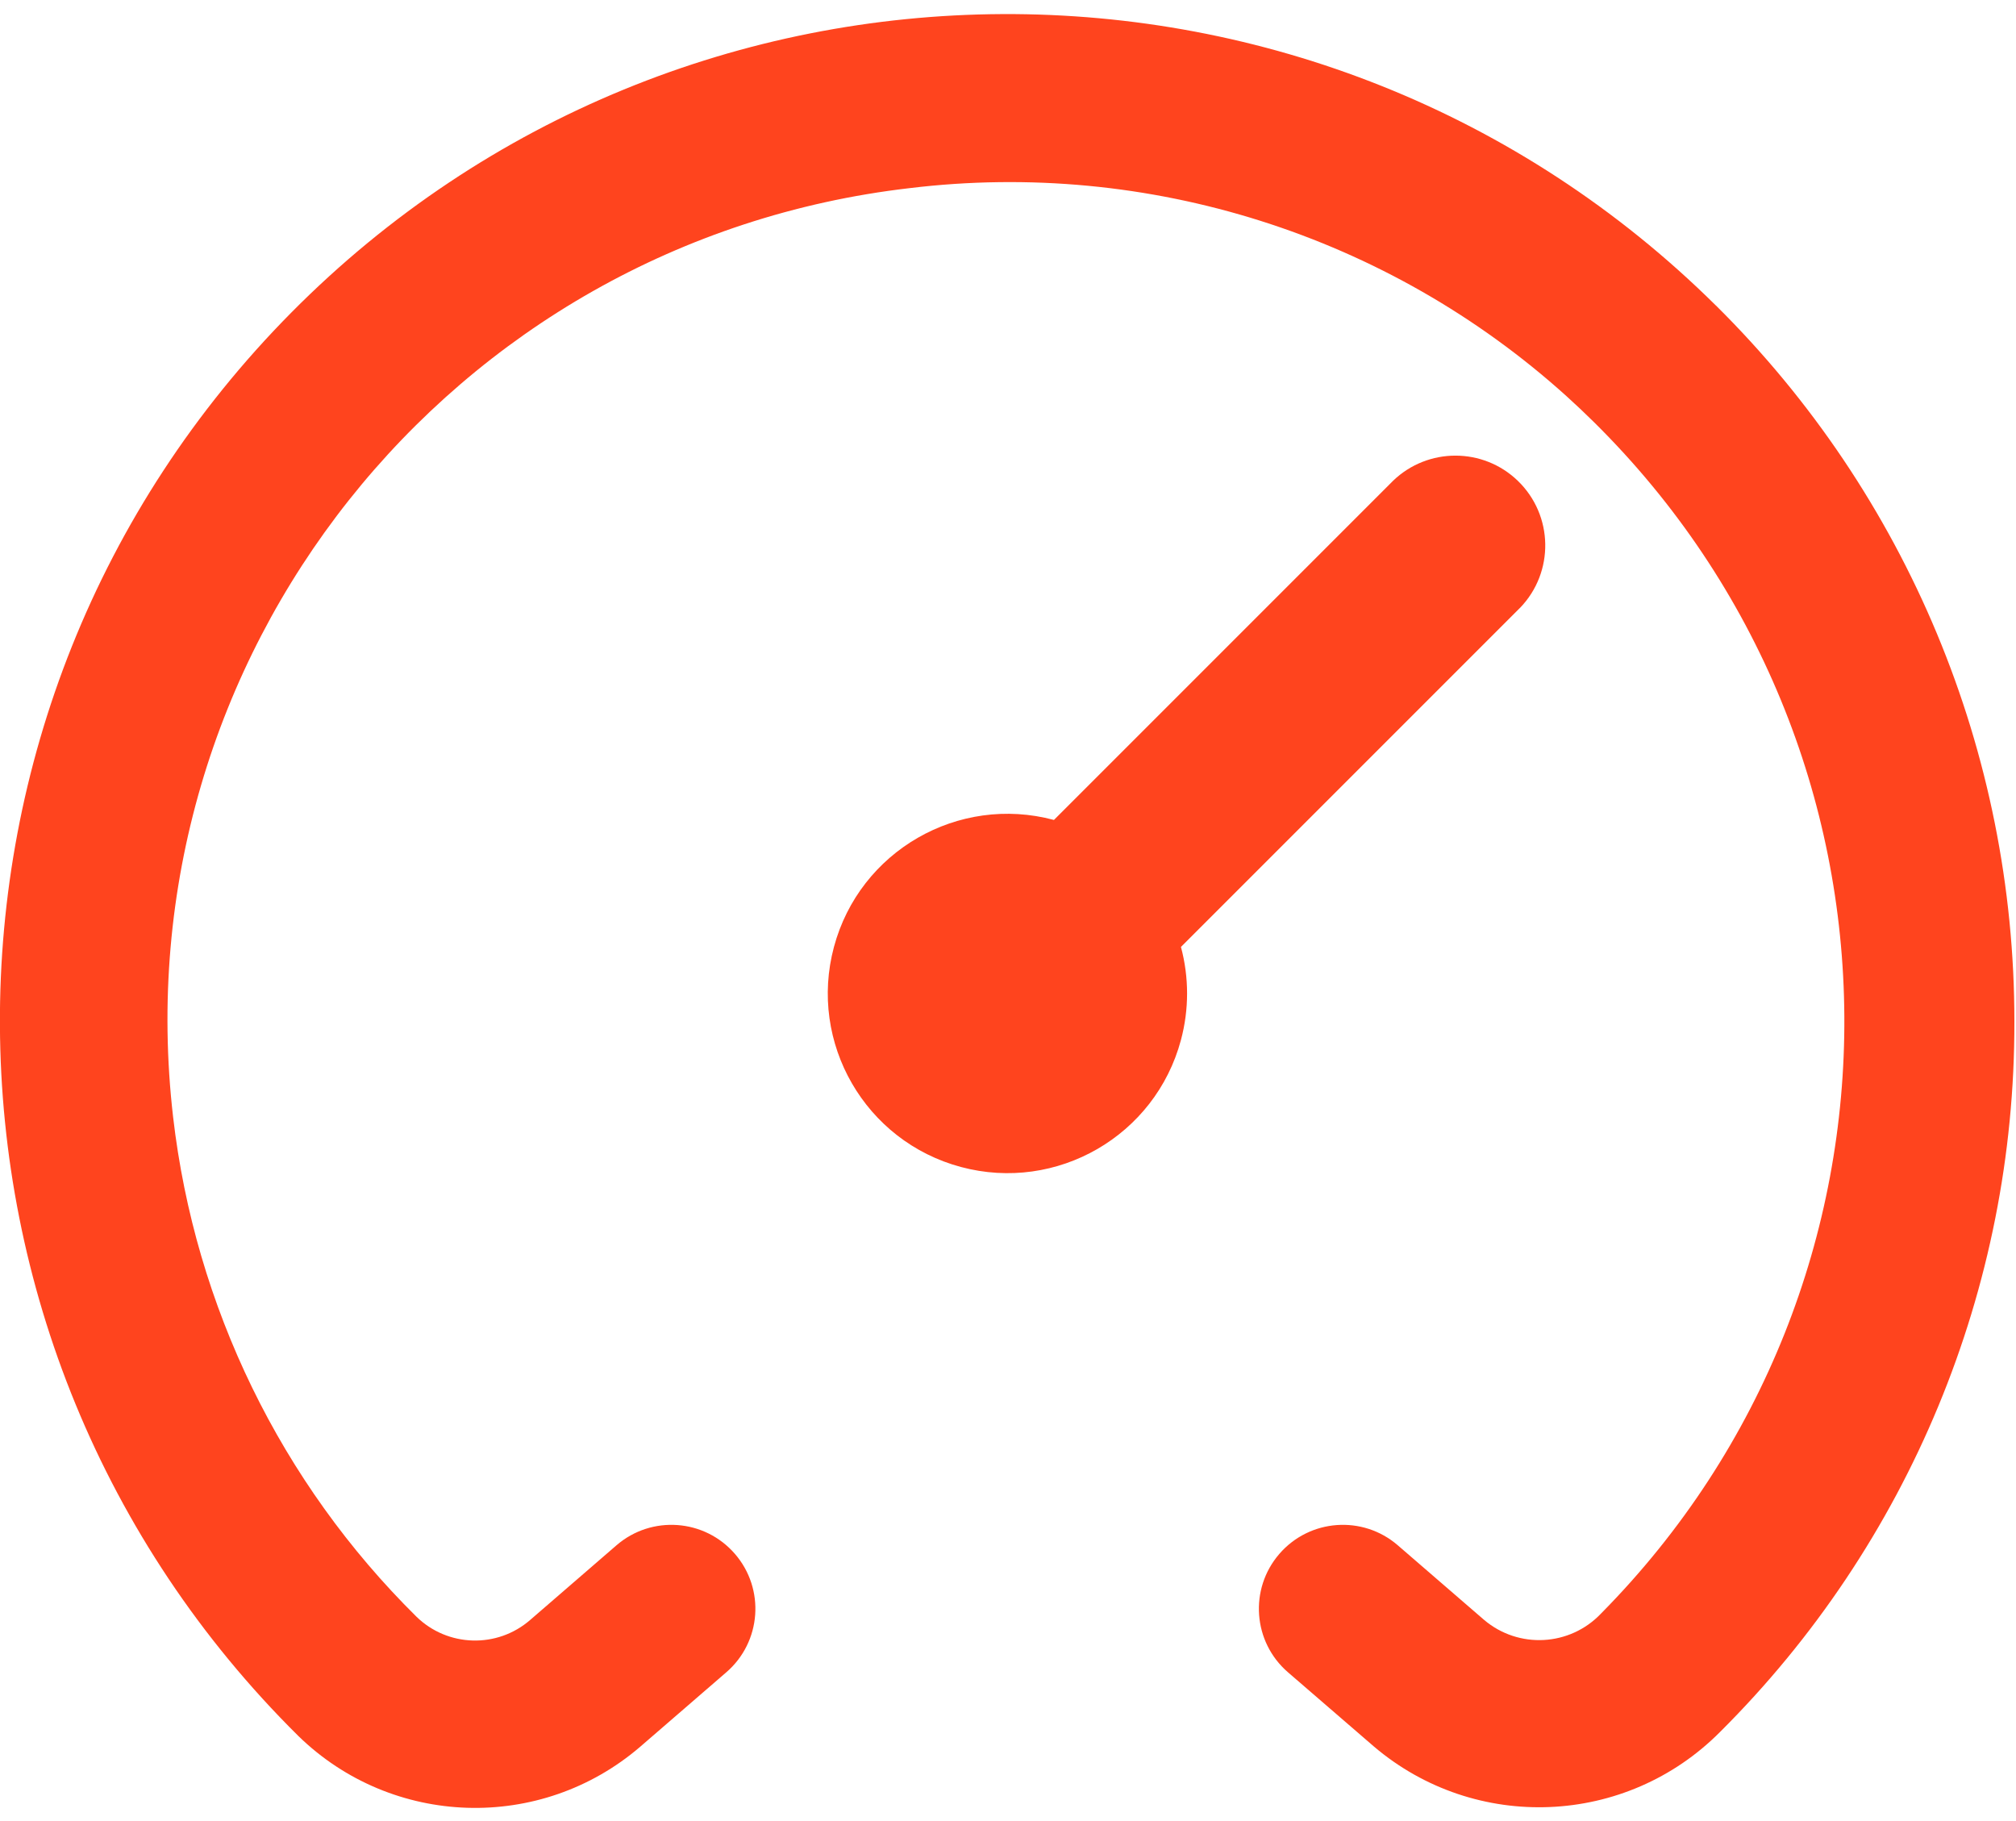 <svg
  width="124"
  height="112"
  viewBox="0 0 124 112"
  fill="none"
  xmlns="http://www.w3.org/2000/svg"
>
  <path
    d="M93.495 37.385C95.614 35.19 95.554 31.695 93.359 29.572C91.219 27.506 87.825 27.506 85.682 29.572L64.826 50.429C58.933 48.851 52.873 52.346 51.294 58.242C49.715 64.135 53.211 70.195 59.107 71.774C65.003 73.353 71.06 69.857 72.638 63.961C73.14 62.086 73.14 60.114 72.638 58.239L93.495 37.382V37.385Z"
    fill="#FF441E"
  />
  <path
    d="M105.546 18.795C81.239 -5.271 42.013 -5.086 17.934 19.208C-6.145 43.502 -5.96 82.702 18.348 106.765C24.125 112.401 33.253 112.691 39.375 107.432L44.674 102.85C46.833 100.985 47.071 97.727 45.205 95.57C43.339 93.412 40.079 93.174 37.92 95.039L32.618 99.625C30.589 101.395 27.538 101.31 25.613 99.429C17.276 91.189 12 80.355 10.649 68.714C7.366 40.43 27.652 14.847 55.955 11.57C70.635 9.793 85.365 14.457 96.343 24.357C96.916 24.874 97.479 25.408 98.03 25.951C118.403 46.064 118.605 78.874 98.479 99.234C96.564 101.258 93.399 101.428 91.275 99.621L85.974 95.039C83.815 93.174 80.555 93.412 78.689 95.57C76.823 97.727 77.061 100.985 79.22 102.85L84.518 107.425C90.758 112.72 100.019 112.33 105.79 106.527C117.419 94.958 123.939 79.226 123.9 62.827C123.913 46.288 117.305 30.433 105.546 18.792V18.795Z"
    fill="#FF441E"
  />
</svg>

